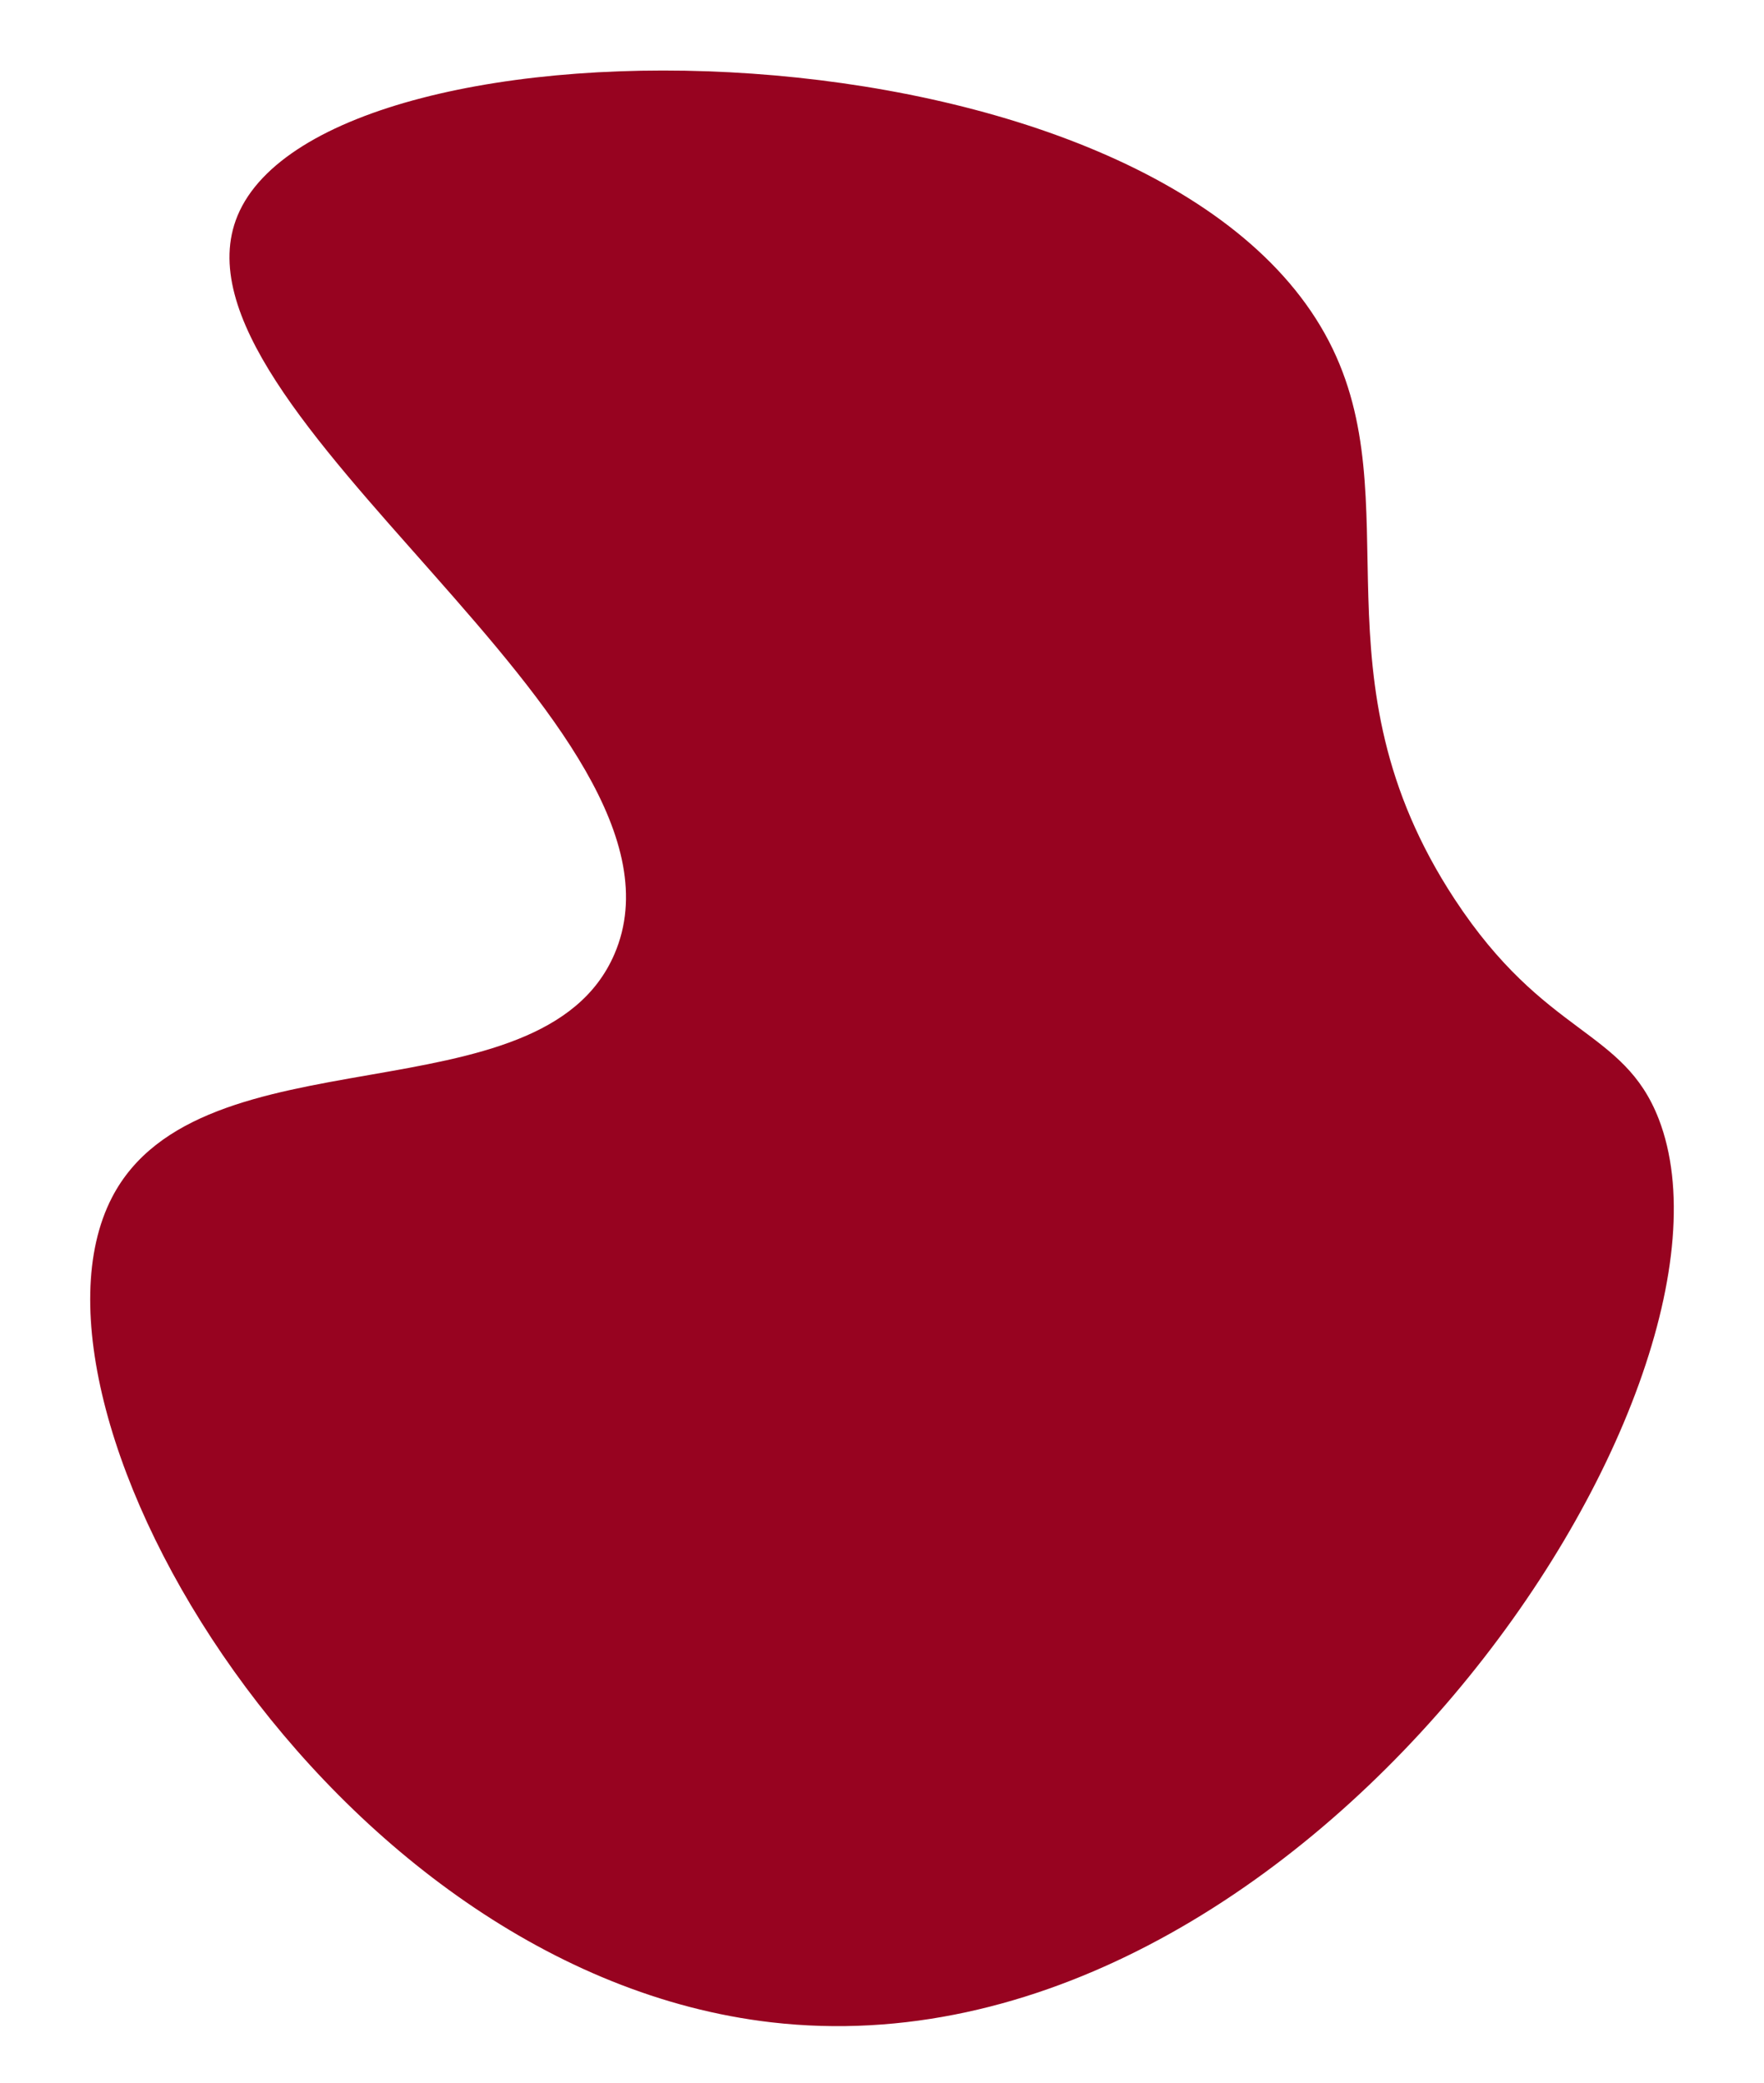 <?xml version="1.0" encoding="UTF-8" standalone="no"?><svg xmlns="http://www.w3.org/2000/svg" xmlns:xlink="http://www.w3.org/1999/xlink" fill="#000000" height="81.1" preserveAspectRatio="xMidYMid meet" version="1" viewBox="16.5 10.2 68.7 81.1" width="68.7" zoomAndPan="magnify"><g><g><g><g id="change1_1"><path d="M40.43,47.343c-2.829,6.57-16.131,2.825-19.571,9.48c-4.318,8.354,8.442,30.118,25.687,32.109 c20.627,2.381,38.658-24.568,34.555-35.167c-1.373-3.547-4.419-3.182-7.951-8.562c-5.68-8.653-1.646-15.451-4.893-21.712 c-6.697-12.913-39.039-13.253-42.506-4.893C22.605,26.183,44.231,38.514,40.43,47.343z" fill="#970320"/></g></g></g></g></svg>